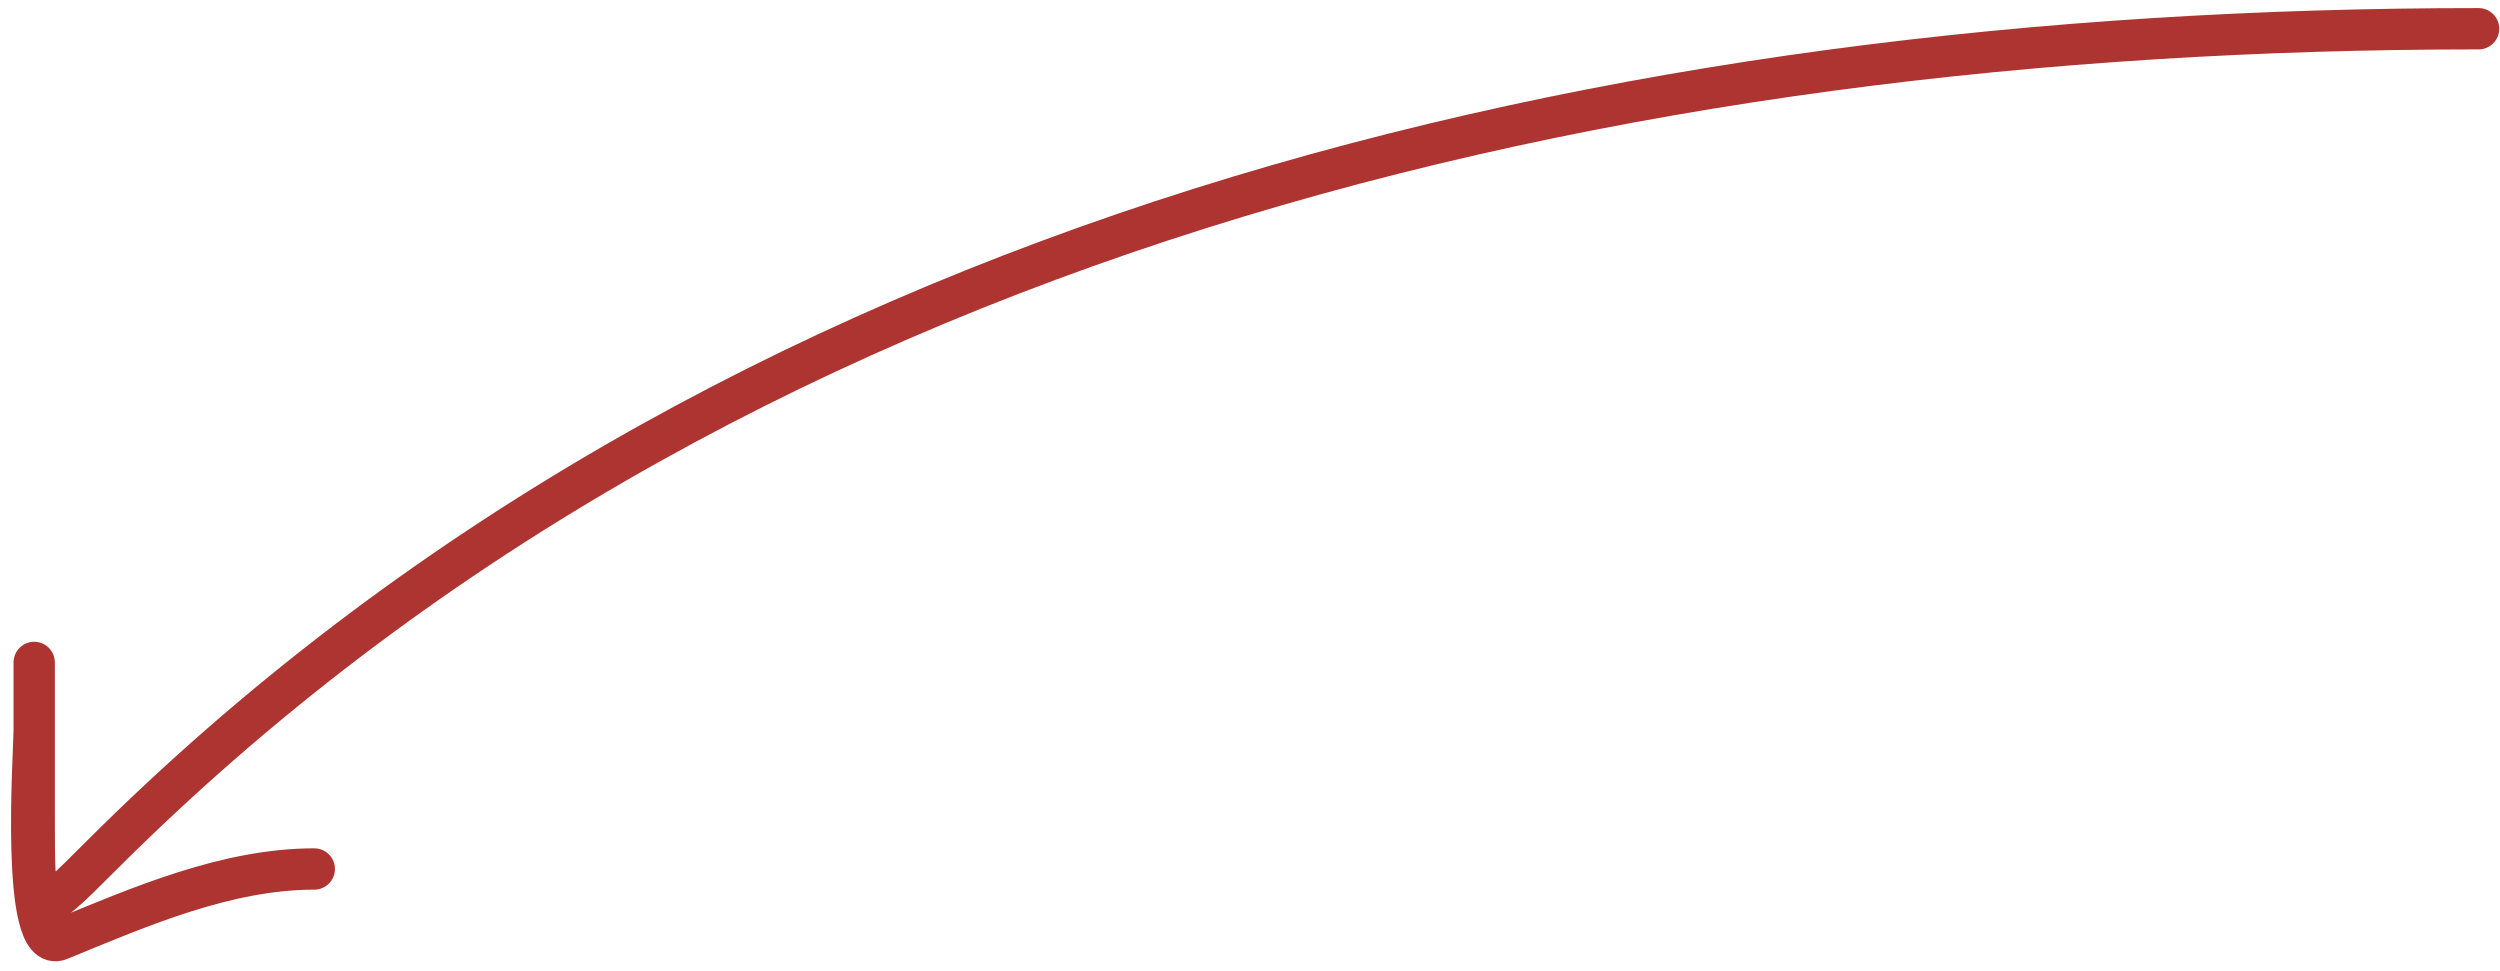 <?xml version="1.0" encoding="UTF-8"?> <svg xmlns="http://www.w3.org/2000/svg" width="121" height="47" viewBox="0 0 121 47" fill="none"> <path d="M119.963 1.391C78.2 1.391 35.089 11.227 4.873 41.443C1.628 44.688 1.655 44.734 1.655 39.32C1.655 36.209 1.655 27.284 1.655 35.349C1.655 36.398 0.963 46.275 2.888 45.482C6.764 43.886 10.969 42.059 15.211 42.059" stroke="#AE3431" stroke-width="2" stroke-linecap="round"></path> </svg> 